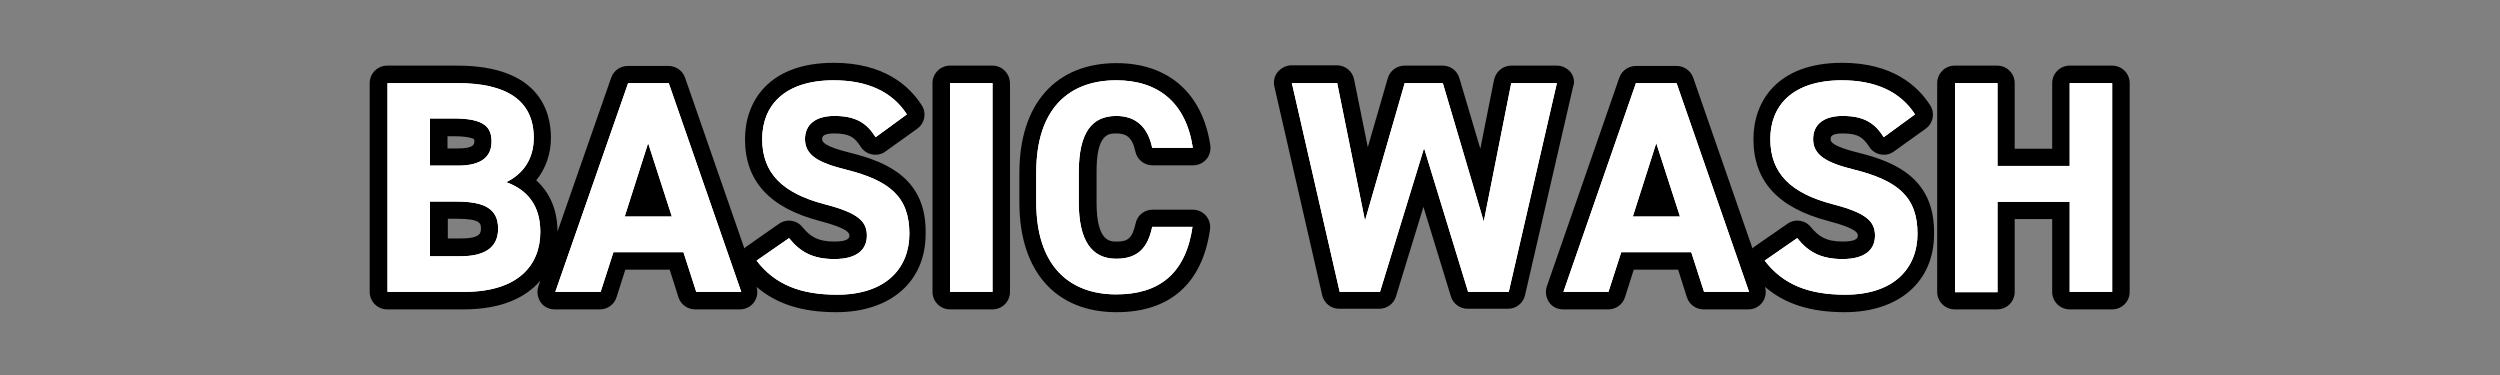 <?xml version="1.0" encoding="UTF-8"?> <svg xmlns="http://www.w3.org/2000/svg" xmlns:xlink="http://www.w3.org/1999/xlink" version="1.1" id="basic" x="0px" y="0px" viewBox="0 0 800 120" style="enable-background:new 0 0 800 120;" xml:space="preserve"><rect x="0" y="0" width="800" height="120" fill="#808080" stroke="none"/> <style type="text/css"> .st0{fill:#FFFFFF;} </style> <g> <path d="M272.1,48.9c-9-2.2-9-3.7-9-4.4c0-0.6,0-1.8,3.8-1.8c5,0,6.6,1.3,8.5,4.2c0.8,1.3,2.1,2.2,3.6,2.5c1.5,0.3,3.1,0,4.3-0.9 l10.2-7.3c2.4-1.7,3.1-5.1,1.4-7.6c-4-6.2-12.1-13.5-28.1-13.5c-21,0-28.4,12.6-28.4,24.4c0,13.4,7.8,22,23.9,26.2 c9.5,2.5,9.5,4,9.5,4.7c0,0.5,0,1.9-4.8,1.9c-5.4,0-7.8-1.7-10.2-4.6c-1.8-2.3-5.1-2.8-7.5-1.1L239,78.8c-0.3,0.2-0.6,0.4-0.8,0.7 l-19-54.7c-0.8-2.2-2.9-3.7-5.3-3.7h-13c-2.4,0-4.5,1.5-5.3,3.7l-17.2,49.3c0-6.8-2.4-12.4-6.8-16.4c3-3.7,4.7-8.4,4.7-13.6 c0-8.6-3.9-23.1-30-23.1h-22.4c-3.1,0-5.6,2.5-5.6,5.6v66.8c0,3.1,2.5,5.6,5.6,5.6h24.5c12.1,0,19.9-3.8,24.5-9.2l-0.6,1.8 c-0.6,1.7-0.3,3.6,0.7,5.1c1,1.5,2.7,2.3,4.5,2.3h14.5c2.4,0,4.6-1.6,5.3-3.9l2.8-8.8h14.2l2.8,8.8c0.7,2.3,2.9,3.9,5.3,3.9h14.4 c1.8,0,3.5-0.9,4.5-2.3c1-1.4,1.3-3.2,0.8-4.9c6.4,5.5,14.6,8.1,25.5,8.1c17.4,0,28.6-9.8,28.6-25 C296.6,57.4,284.2,51.9,272.1,48.9z M143.2,70h3c7.7,0,7.7,1.6,7.7,3.1c0,1.3,0,3.2-6.4,3.2h-4.2V70z M146.6,47.5h-3.4v-3.9h2 c4.6,0,6.1,0.7,6.5,0.9c0,0.1,0.1,0.4,0.1,0.9C151.7,46.1,151.7,47.5,146.6,47.5z"></path> <path d="M317.6,21H304c-3.1,0-5.6,2.5-5.6,5.6v66.8c0,3.1,2.5,5.6,5.6,5.6h13.6c3.1,0,5.6-2.5,5.6-5.6V26.6 C323.1,23.5,320.7,21,317.6,21z"></path> <path d="M357.2,42.7c3,0,5.1,1,6.1,5.7c0.5,2.6,2.8,4.5,5.5,4.5h13c1.6,0,3.2-0.7,4.2-1.9c1.1-1.2,1.5-2.9,1.3-4.5 c-2.5-16.7-13.5-26.3-30-26.3c-19.5,0-31.1,13.1-31.1,35.1v9.5c0,22,11.6,35.1,31.1,35.1c17,0,27.4-9.1,29.9-26.4 c0.2-1.6-0.2-3.2-1.3-4.5c-1.1-1.2-2.6-1.9-4.2-1.9h-12.9c-2.6,0-4.9,1.8-5.4,4.4c-1.1,5-2.7,5.8-6.1,5.8c-2.1,0-6.4,0-6.4-12.5 v-9.5C350.8,42.7,354.8,42.7,357.2,42.7z"></path> <path d="M502.6,23.1c-1.1-1.3-2.7-2.1-4.4-2.1h-14.6c-2.7,0-4.9,1.9-5.5,4.5l-4.4,22.1L467,25c-0.7-2.4-2.9-4-5.3-4h-12.2 c-2.5,0-4.7,1.6-5.4,4l-6.4,22.1l-4.4-21.7c-0.5-2.6-2.8-4.5-5.5-4.5h-14.5c-1.7,0-3.3,0.8-4.4,2.1c-1.1,1.3-1.5,3.1-1.1,4.7 l15.3,66.8c0.6,2.5,2.8,4.3,5.4,4.3h12.9c2.4,0,4.6-1.6,5.3-3.9l8.8-28.7l8.8,28.7c0.7,2.3,2.9,3.9,5.3,3.9h13 c2.6,0,4.8-1.8,5.4-4.3l15.4-66.8C504,26.2,503.6,24.4,502.6,23.1z"></path> <path d="M594.8,48.9c-9-2.2-9-3.7-9-4.4c0-0.6,0-1.8,3.8-1.8c5,0,6.6,1.3,8.5,4.2c0.8,1.3,2.1,2.2,3.6,2.5c1.5,0.3,3.1,0,4.3-0.9 l10.2-7.3c2.4-1.7,3.1-5.1,1.4-7.6c-4-6.2-12.1-13.5-28.1-13.5c-21,0-28.4,12.6-28.4,24.4c0,13.4,7.8,22,23.9,26.2 c9.5,2.5,9.5,4,9.5,4.7c0,0.5,0,1.9-4.8,1.9c-5.4,0-7.8-1.7-10.2-4.6c-1.8-2.3-5.1-2.8-7.5-1.1l-10.4,7.2c-0.3,0.2-0.6,0.4-0.8,0.7 l-19-54.7c-0.8-2.2-2.9-3.7-5.3-3.7h-13c-2.4,0-4.5,1.5-5.3,3.7l-23.2,66.8c-0.6,1.7-0.3,3.6,0.7,5.1c1,1.5,2.7,2.3,4.5,2.3h14.5 c2.4,0,4.6-1.6,5.3-3.9l2.8-8.8h14.2l2.8,8.8c0.7,2.3,2.9,3.9,5.3,3.9h14.4c1.8,0,3.5-0.9,4.5-2.3c1-1.4,1.3-3.2,0.8-4.9 c6.4,5.5,14.6,8.1,25.5,8.1c17.4,0,28.6-9.8,28.6-25C619.2,57.4,606.9,51.9,594.8,48.9z"></path> <path d="M675.9,21h-13.6c-3.1,0-5.6,2.5-5.6,5.6v21h-12v-21c0-3.1-2.5-5.6-5.6-5.6h-13.6c-3.1,0-5.6,2.5-5.6,5.6v66.8 c0,3.1,2.5,5.6,5.6,5.6h13.6c3.1,0,5.6-2.5,5.6-5.6V70.1h12v23.3c0,3.1,2.5,5.6,5.6,5.6h13.6c3.1,0,5.6-2.5,5.6-5.6V26.6 C681.5,23.5,679,21,675.9,21z"></path> </g> <g> <g> <path class="st0" d="M146.4,26.6c15.8,0,24.4,5.6,24.4,17.5c0,6.9-3.5,11.6-8.8,14.2c6.9,2.5,10.9,7.6,10.9,15.9 c0,10.4-6.8,19.2-24.4,19.2h-24.5V26.6H146.4z M137.6,53h9c7.5,0,10.7-2.9,10.7-7.7c0-4.6-2.3-7.4-12.1-7.4h-7.6V53z M137.6,82 h9.8c8.1,0,12-3.1,12-8.8c0-6.3-4.2-8.7-13.3-8.7h-8.5V82z"></path> <path class="st0" d="M177.7,93.4L201,26.6h13l23.2,66.8h-14.4l-4.1-12.7h-22.4l-4.1,12.7H177.7z M199.9,69.3H215l-7.6-23.5 L199.9,69.3z"></path> <path class="st0" d="M280.2,43.9c-2.9-4.6-6.4-6.8-13.2-6.8c-6.1,0-9.4,2.8-9.4,7.4c0,5.2,4.3,7.6,13.2,9.8 C284.7,57.8,291,63,291,74.8c0,10.9-7.4,19.5-23.1,19.5c-11.7,0-19.9-3.2-25.8-10.9l10.4-7.2c3.6,4.5,7.7,6.7,14.5,6.7 c7.7,0,10.4-3.4,10.4-7.5c0-4.6-2.8-7.3-13.7-10.1c-13.2-3.5-19.8-9.8-19.8-20.8c0-10.6,7-18.8,22.9-18.8 c10.7,0,18.7,3.6,23.4,10.9L280.2,43.9z"></path> <path class="st0" d="M317.6,93.4H304V26.6h13.6V93.4z"></path> <path class="st0" d="M368.7,47.3c-1.3-6.3-4.9-10.2-11.5-10.2c-7.8,0-12,5.3-12,18.1v9.5c0,12.4,4.2,18.1,12,18.1 c6.8,0,10.1-3.4,11.5-10.2h12.9c-2.2,15-10.7,21.6-24.4,21.6c-15,0-25.6-9.1-25.6-29.5v-9.5c0-20.6,10.6-29.5,25.6-29.5 c13.3,0,22.3,7,24.5,21.6H368.7z"></path> <path class="st0" d="M441.6,93.4h-12.9l-15.3-66.8h14.5l8.9,44l12.7-44h12.2l13.1,44.3l8.8-44.3h14.6l-15.4,66.8h-13l-14.1-46 L441.6,93.4z"></path> <path class="st0" d="M500.3,93.4l23.2-66.8h13l23.2,66.8h-14.4l-4.1-12.7h-22.4l-4.1,12.7H500.3z M522.5,69.3h15.1l-7.6-23.5 L522.5,69.3z"></path> <path class="st0" d="M602.8,43.9c-2.9-4.6-6.4-6.8-13.2-6.8c-6.1,0-9.4,2.8-9.4,7.4c0,5.2,4.3,7.6,13.2,9.8 c13.9,3.5,20.2,8.7,20.2,20.5c0,10.9-7.4,19.5-23.1,19.5c-11.7,0-19.9-3.2-25.8-10.9l10.4-7.2c3.6,4.5,7.7,6.7,14.5,6.7 c7.7,0,10.4-3.4,10.4-7.5c0-4.6-2.8-7.3-13.7-10.1c-13.2-3.5-19.8-9.8-19.8-20.8c0-10.6,7-18.8,22.9-18.8 c10.7,0,18.7,3.6,23.4,10.9L602.8,43.9z"></path> <path class="st0" d="M639.2,53.1h23.1V26.6h13.6v66.8h-13.6V64.6h-23.1v28.9h-13.6V26.6h13.6V53.1z"></path> </g> <g> <path class="st0" d="M146.4,26.6c15.8,0,24.4,5.6,24.4,17.5c0,6.9-3.5,11.6-8.8,14.2c6.9,2.5,10.9,7.6,10.9,15.9 c0,10.4-6.8,19.2-24.4,19.2h-24.5V26.6H146.4z M137.6,53h9c7.5,0,10.7-2.9,10.7-7.7c0-4.6-2.3-7.4-12.1-7.4h-7.6V53z M137.6,82 h9.8c8.1,0,12-3.1,12-8.8c0-6.3-4.2-8.7-13.3-8.7h-8.5V82z"></path> <path class="st0" d="M177.7,93.4L201,26.6h13l23.2,66.8h-14.4l-4.1-12.7h-22.4l-4.1,12.7H177.7z M199.9,69.3H215l-7.6-23.5 L199.9,69.3z"></path> <path class="st0" d="M280.2,43.9c-2.9-4.6-6.4-6.8-13.2-6.8c-6.1,0-9.4,2.8-9.4,7.4c0,5.2,4.3,7.6,13.2,9.8 C284.7,57.8,291,63,291,74.8c0,10.9-7.4,19.5-23.1,19.5c-11.7,0-19.9-3.2-25.8-10.9l10.4-7.2c3.6,4.5,7.7,6.7,14.5,6.7 c7.7,0,10.4-3.4,10.4-7.5c0-4.6-2.8-7.3-13.7-10.1c-13.2-3.5-19.8-9.8-19.8-20.8c0-10.6,7-18.8,22.9-18.8 c10.7,0,18.7,3.6,23.4,10.9L280.2,43.9z"></path> <path class="st0" d="M317.6,93.4H304V26.6h13.6V93.4z"></path> <path class="st0" d="M368.7,47.3c-1.3-6.3-4.9-10.2-11.5-10.2c-7.8,0-12,5.3-12,18.1v9.5c0,12.4,4.2,18.1,12,18.1 c6.8,0,10.1-3.4,11.5-10.2h12.9c-2.2,15-10.7,21.6-24.4,21.6c-15,0-25.6-9.1-25.6-29.5v-9.5c0-20.6,10.6-29.5,25.6-29.5 c13.3,0,22.3,7,24.5,21.6H368.7z"></path> <path class="st0" d="M441.6,93.4h-12.9l-15.3-66.8h14.5l8.9,44l12.7-44h12.2l13.1,44.3l8.8-44.3h14.6l-15.4,66.8h-13l-14.1-46 L441.6,93.4z"></path> <path class="st0" d="M500.3,93.4l23.2-66.8h13l23.2,66.8h-14.4l-4.1-12.7h-22.4l-4.1,12.7H500.3z M522.5,69.3h15.1l-7.6-23.5 L522.5,69.3z"></path> <path class="st0" d="M602.8,43.9c-2.9-4.6-6.4-6.8-13.2-6.8c-6.1,0-9.4,2.8-9.4,7.4c0,5.2,4.3,7.6,13.2,9.8 c13.9,3.5,20.2,8.7,20.2,20.5c0,10.9-7.4,19.5-23.1,19.5c-11.7,0-19.9-3.2-25.8-10.9l10.4-7.2c3.6,4.5,7.7,6.7,14.5,6.7 c7.7,0,10.4-3.4,10.4-7.5c0-4.6-2.8-7.3-13.7-10.1c-13.2-3.5-19.8-9.8-19.8-20.8c0-10.6,7-18.8,22.9-18.8 c10.7,0,18.7,3.6,23.4,10.9L602.8,43.9z"></path> <path class="st0" d="M639.2,53.1h23.1V26.6h13.6v66.8h-13.6V64.6h-23.1v28.9h-13.6V26.6h13.6V53.1z"></path> </g> </g> </svg> 